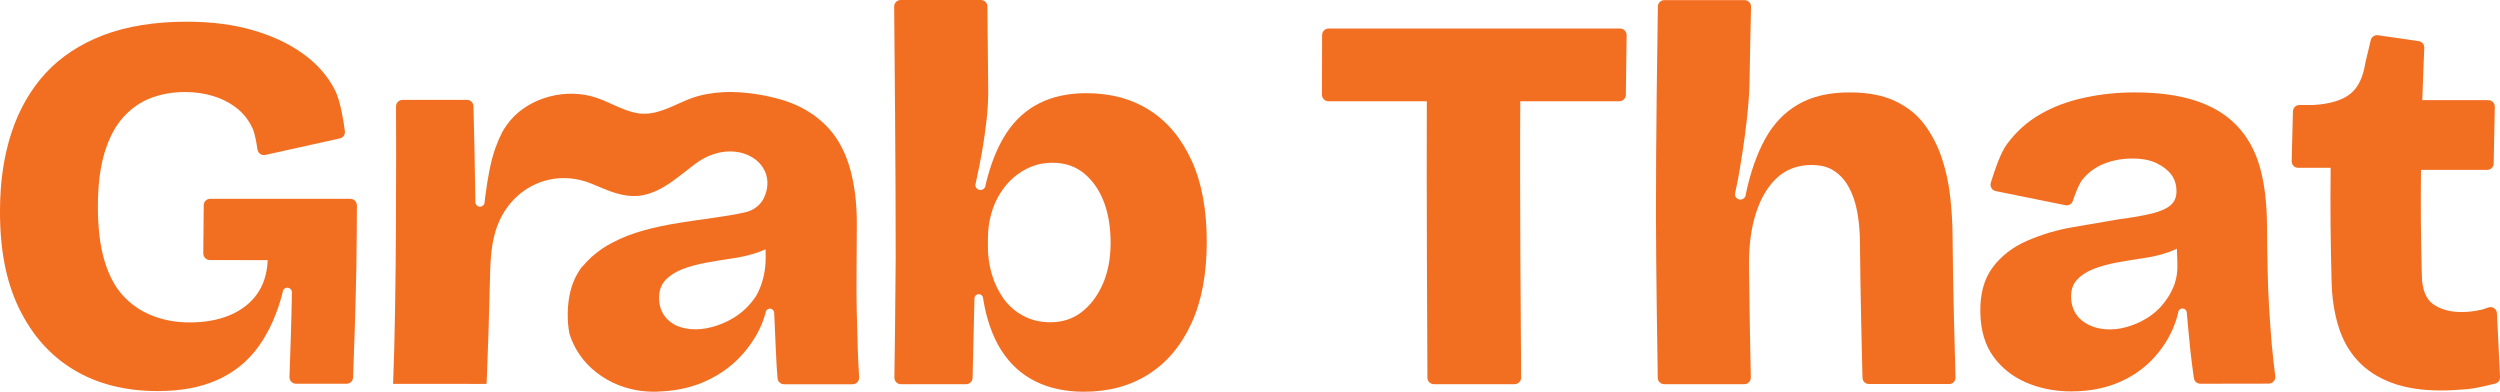 <svg viewBox="0 0 457.47 71.69" xmlns="http://www.w3.org/2000/svg" id="Layer_1"><defs><style>.cls-1{fill:#f26e21;stroke-width:0px;}</style></defs><path d="M261.18,5.22c-6.21,0-14.92,0-18.06,0-.66,0-1.19.53-1.19,1.19l-.03,10.92c0,.66.53,1.2,1.19,1.2,3.14,0,11.82,0,18,0-.07,15.36.08,44.4.11,50.59,0,.66.54,1.18,1.2,1.18h14.75c.66,0,1.2-.54,1.2-1.2-.05-6.23-.27-35.23-.16-50.57,6.24,0,14.99,0,18.13,0,.65,0,1.18-.53,1.19-1.18l.14-10.92c0-.67-.52-1.21-1.19-1.21-3.16,0-11.91,0-18.14,0-6.85,0-10.28,0-17.13,0Z" class="cls-1"></path><path d="M356.65,70.27h-14.64c-.65.01-1.18-.5-1.2-1.15-.1-3.78-.39-16.03-.46-24.65-.01-2.1-.18-4.01-.5-5.71-.32-1.71-.82-3.2-1.53-4.48-.69-1.28-1.59-2.28-2.68-3-1.08-.73-2.46-1.09-4.15-1.09-2.46,0-4.54.75-6.23,2.26-1.69,1.52-2.99,3.66-3.9,6.41-.91,2.76-1.35,6.05-1.32,9.86.07,7.04.27,16.94.34,20.36.01.67-.52,1.22-1.19,1.22h-14.64c-.65.01-1.19-.5-1.2-1.16-.07-4.27-.31-19.33-.33-29.89-.02-13.61.27-33.12.35-38.06.01-.65.54-1.17,1.2-1.17h14.65c.67,0,1.21.54,1.2,1.22-.06,2.68-.21,9.24-.28,13.97-.02,1.24-.11,2.74-.27,4.48-.16,1.75-.37,3.55-.62,5.42-.26,1.88-.54,3.71-.83,5.48-.26,1.61-.55,3.12-.87,4.52h0c-.02.14-.05.27-.08.41,0,.55.44,1,1,1s.99-.45.99-1c.85-4.01,2.04-7.39,3.57-10.15,1.53-2.76,3.55-4.87,6.07-6.3,2.51-1.45,5.67-2.18,9.47-2.16,3.23,0,5.97.53,8.2,1.58,2.24,1.05,4.02,2.47,5.37,4.28,1.35,1.81,2.39,3.83,3.16,6.06.75,2.24,1.27,4.58,1.55,7.04.27,2.46.43,4.88.44,7.23.07,9.09.42,21.98.54,25.97.02.67-.52,1.22-1.19,1.22Z" class="cls-1"></path><path d="M415.72,63.27c-.19-2.33-.36-4.64-.5-6.93-.14-2.3-.24-4.62-.27-6.98-.07-3.34-.1-5.01-.12-8.35-.04-4.06-.48-7.6-1.36-10.63-.88-3.01-2.31-5.51-4.28-7.52-1.96-2-4.47-3.49-7.54-4.47-3.07-.99-6.76-1.48-11.04-1.48-3.17,0-6.25.32-9.25.98-3,.65-5.69,1.66-8.07,3.05-2.38,1.38-4.41,3.2-6.09,5.5-1.19,1.64-2.34,5.14-2.91,7.02-.2.67.22,1.37.91,1.51l12.74,2.58c.59.12,1.18-.22,1.37-.79.39-1.19,1.09-3.1,1.8-3.96,1.05-1.28,2.38-2.24,3.96-2.86,1.59-.62,3.3-.93,5.12-.93s3.23.28,4.42.84c1.18.56,2.09,1.27,2.73,2.12.62.85.93,1.87.93,3.05,0,1.05-.35,1.89-1.05,2.51-.69.62-1.82,1.12-3.36,1.52-1.54.39-3.62.75-6.22,1.09-2.59.45-5.34.93-8.26,1.42-2.91.49-5.69,1.32-8.36,2.46-2.65,1.15-4.78,2.77-6.36,4.88-1.59,2.1-2.36,4.89-2.28,8.37.07,3.22.87,5.88,2.38,7.97,1.52,2.1,3.53,3.69,6.04,4.77,2.51,1.08,5.25,1.61,8.21,1.61,3.46,0,6.54-.63,9.24-1.88,2.69-1.24,4.93-2.99,6.71-5.22,1.78-2.22,2.99-4.65,3.62-7.28,0-.43.36-.79.79-.79s.79.36.79.79c.22,2.43.43,4.76.66,6.98.15,1.5.46,3.7.64,4.98.08.59.59,1.02,1.18,1.02l12.52-.02c.72,0,1.27-.63,1.19-1.34-.19-1.54-.49-4.06-.62-5.59ZM397.99,51.78c-.33.96-.77,1.84-1.29,2.65-.87,1.34-1.89,2.43-3.02,3.24-1.14.82-2.38,1.47-3.74,1.92-1.35.47-2.63.69-3.83.69-2.04,0-3.73-.53-5.07-1.57-1.33-1.05-2.01-2.5-2.06-4.33-.02-1.31.33-2.38,1.1-3.2.75-.82,1.77-1.48,3.02-1.97,1.26-.49,2.69-.88,4.3-1.18,1.6-.29,3.22-.55,4.83-.79,1.61-.23,3.17-.6,4.67-1.12.53-.19.98-.41,1.45-.62.04,1.09.06,1.82.08,2.64.05,1.23-.06,2.47-.45,3.63Z" class="cls-1"></path><path d="M453.91,56.7c-1.12.26-2.27.4-3.47.4-2.04,0-3.75-.46-5.11-1.37-1.37-.92-2.09-2.65-2.16-5.2-.19-7.78-.23-11.67-.16-19.44,4.07,0,9.7,0,12.11,0,.65,0,1.18-.52,1.19-1.17l.21-10.37c.01-.67-.52-1.22-1.19-1.22-2.43,0-8.03,0-12.08,0,.1-3.22.28-7.58.36-9.57.03-.61-.42-1.15-1.02-1.23l-7.44-1.08c-.61-.09-1.19.3-1.33.9-.26,1.09-.68,2.81-.98,4.1-.39,2.62-1.29,4.52-2.73,5.7-1.44,1.18-3.67,1.86-6.7,2.06h-2.63c-.65,0-1.18.51-1.2,1.16l-.23,9.11c-.02.67.52,1.23,1.19,1.23,1.49,0,4.03,0,5.94,0-.07,8.29-.03,12.44.17,20.73.07,3.08.5,5.85,1.26,8.3.76,2.45,1.94,4.55,3.54,6.28,1.6,1.73,3.66,3.07,6.19,4.02,2.52.95,5.55,1.42,9.08,1.41,1.48,0,3.12-.09,4.91-.25,1.25-.12,3.63-.67,4.95-1,.56-.14.93-.65.9-1.22l-.57-11.65c-.04-.81-.85-1.35-1.6-1.06-.47.18-.98.35-1.39.45Z" class="cls-1"></path><path d="M37.28,37.57l-.08,8.81c0,.66.53,1.21,1.19,1.21,2.22,0,7.07,0,10.6.01-.11,2.49-.78,4.57-1.97,6.24-1.21,1.67-2.86,2.94-4.96,3.83-2.1.89-4.57,1.33-7.39,1.33-2.46,0-4.73-.42-6.81-1.24-2.08-.81-3.86-2.04-5.37-3.68-1.49-1.64-2.63-3.81-3.42-6.54-.79-2.71-1.17-6-1.16-9.86.01-3.8.41-7.04,1.22-9.72.81-2.69,1.94-4.85,3.41-6.49,1.48-1.64,3.17-2.81,5.08-3.54,1.91-.72,3.99-1.09,6.24-1.09,1.9,0,3.67.26,5.3.79,1.63.51,3.06,1.27,4.28,2.26,1.22.98,2.15,2.21,2.81,3.68.4.9.69,2.6.86,3.78.1.69.76,1.15,1.44,1l13.63-3.02c.61-.13,1.01-.7.93-1.32-.24-1.83-.82-5.52-1.77-7.43-1.29-2.58-3.23-4.82-5.8-6.68-2.56-1.86-5.63-3.32-9.21-4.36-3.56-1.05-7.65-1.57-12.23-1.57-5.85.01-10.92.84-15.21,2.47-4.29,1.65-7.81,3.98-10.57,6.98-2.77,3.03-4.83,6.64-6.22,10.86C.72,28.48.02,33.21,0,38.44c-.04,7.07,1.09,13.06,3.48,17.97,2.39,4.91,5.7,8.66,10.01,11.25,4.3,2.59,9.41,3.9,15.34,3.9,4.23.01,7.89-.67,10.95-2.04,3.07-1.37,5.57-3.41,7.51-6.09,1.94-2.69,3.43-6,4.44-9.94,0-.47.38-.84.84-.84s.85.37.85.84c-.09,5.27-.34,12.6-.45,15.49-.02.68.52,1.24,1.19,1.24h9.25c.64.01,1.17-.49,1.2-1.14.13-3.34.48-13.27.6-20.3.06-3.74.09-8.9.1-11.2,0-.66-.53-1.2-1.2-1.2h-25.64c-.66,0-1.19.53-1.2,1.19Z" class="cls-1"></path><path d="M156.95,63.34c-.07-2.33-.14-4.65-.19-6.95-.04-2.3-.04-4.64-.02-7.01.02-3.35.04-5.02.05-8.38.01-4.06-.47-7.62-1.39-10.64-.92-3.01-2.38-5.57-4.4-7.54-.43-.41-.88-.81-1.35-1.18-.08-.07-.14-.12-.22-.18-.3-.24-.6-.48-.92-.66t-.01-.01c-.31-.2-.62-.39-.93-.59-.65-.39-1.33-.74-2.02-1.03-.73-.32-1.47-.61-2.24-.84-.38-.11-.78-.23-1.17-.33-.36-.08-.73-.19-1.09-.26-.69-.18-1.37-.31-2.07-.42-2.18-.37-4.44-.57-6.64-.45-1.95.1-3.89.42-5.7,1.06-2.95,1.06-5.73,2.95-8.92,2.88-.69-.01-1.35-.13-1.98-.3-1.7-.44-3.32-1.28-5-2-.53-.23-1.06-.44-1.6-.62-5.5-1.87-12.17-.11-15.77,4.16-.42.5-.79,1.03-1.14,1.57-.02.02-.04.07-.07.11-.2.36-.41.73-.56,1.1-.04.04-.06.1-.07.16-.06.1-.12.22-.17.32-.12.26-.22.51-.32.79-.14.35-.3.72-.43,1.1-.8,2.31-1.34,5.17-1.77,8.45-.06.42-.11.86-.16,1.32,0,.47-.38.85-.85.85s-.84-.38-.84-.85c-.07-6.02-.27-14.49-.35-17.54-.02-.65-.55-1.16-1.2-1.16h-11.77c-.66,0-1.2.53-1.2,1.19.03,6.23.11,35.38-.54,50.78,6.81,0,10.22.01,17.04.01v-.11h.08c.25-6.16.45-12.3.59-18.45.07-3.13.12-6.32,1.02-9.34.78-2.62,2.21-4.87,4.08-6.53,3.01-2.68,7.19-3.9,11.5-2.86.66.16,1.35.37,2.03.66.63.25,1.28.54,1.92.8,2.34.98,4.83,1.81,7.44,1.3,1.81-.36,3.4-1.18,4.89-2.18,1.6-1.08,3.12-2.37,4.64-3.51.17-.13.32-.25.49-.35,6.67-4.57,14.07-.5,12.59,5.3h0c-.11.41-.25.81-.44,1.22-.54,1.16-1.63,2.08-2.89,2.49-.18.06-.38.12-.56.16-6.97,1.61-17.24,1.69-24.39,5.61-.31.17-.61.32-.92.5t-.01.01c-.25.14-.49.29-.74.47-.55.36-1.05.75-1.55,1.18-.17.12-.32.25-.48.39-.16.14-.31.29-.44.43-.17.17-.36.34-.53.53-.17.18-.32.35-.48.55-.01.02-.05.05-.07.07-.08.1-.19.18-.29.3-.18.24-.36.48-.51.74-.06.1-.12.18-.18.29-1.18,1.93-1.81,4.4-1.87,7.33-.02,1.37.08,2.64.31,3.81.84,2.73,2.53,5.24,4.99,7.13,2.49,1.93,5.34,3,8.3,3.36h.05c1.14.13,2.31.17,3.44.07.17-.01.32-.01.49-.02,2.73-.2,5.28-.78,7.58-1.82,2.8-1.26,5.15-2.98,7.05-5.21,1.67-1.96,2.97-4.11,3.69-6.36.11-.31.2-.62.3-.94,0-.43.36-.79.79-.79s.79.36.79.79c.11,2.44.2,4.78.31,7.01.05.97.08,1.9.14,2.77.04.6.1,1.47.16,2.16.05.62.57,1.1,1.19,1.1h12.55c.69,0,1.23-.58,1.19-1.26-.09-1.54-.23-4.13-.27-5.7ZM138.2,54.4c-.92,1.33-2,2.43-3.17,3.24-1.16.83-2.45,1.46-3.83,1.93-1.37.45-2.67.69-3.86.69-1.28,0-2.4-.2-3.4-.61-.16-.07-.31-.14-.48-.23-.18-.1-.35-.2-.51-.32-.14-.11-.31-.23-.47-.35-1.26-1.06-1.9-2.5-1.88-4.34.02-1.31.42-2.39,1.21-3.2.78-.81,1.82-1.47,3.08-1.96,1.27-.49,2.71-.88,4.33-1.18,1.61-.29,3.23-.56,4.84-.79,1.63-.23,3.19-.61,4.7-1.12.45-.16,1.33-.54,1.33-.54l.02,1.34c.03,2.3-.43,4.59-1.45,6.64-.15.31-.31.59-.46.81Z" class="cls-1"></path><path d="M218.07,29.44c-1.83-4.05-4.38-7.13-7.65-9.23-3.26-2.1-7.16-3.16-11.66-3.16-3.24,0-6.09.61-8.54,1.83s-4.48,3.06-6.09,5.52c-1.61,2.46-2.87,5.61-3.78,9.42,0,.53-.42.94-.94.94s-.94-.42-.94-.94c.04-.13.06-.27.1-.41.44-2.03.84-3.96,1.16-5.81.33-1.97.61-3.9.81-5.76.2-1.88.3-3.63.29-5.28-.04-5.24-.12-12.56-.15-15.38,0-.65-.54-1.18-1.2-1.18h-14.66c-.66,0-1.2.53-1.2,1.2.06,5.91.3,32.18.28,46.14-.04,7.55-.19,18.21-.24,21.76,0,.67.53,1.21,1.2,1.21h11.91c.65,0,1.18-.52,1.2-1.17.07-2.71.24-9.57.34-14.51,0-.44.36-.8.79-.8s.8.36.8.8c.6,3.74,1.7,6.89,3.29,9.42,1.6,2.53,3.68,4.44,6.24,5.71,2.56,1.29,5.54,1.92,8.92,1.92,4.52,0,8.46-1.06,11.82-3.2,3.36-2.13,5.98-5.24,7.84-9.31,1.88-4.08,2.81-9.04,2.81-14.9.01-5.85-.91-10.8-2.74-14.84ZM201.82,51.91c-.92,2.14-2.19,3.85-3.81,5.13-1.63,1.29-3.56,1.93-5.81,1.93-1.84,0-3.48-.39-4.96-1.18-1.47-.79-2.67-1.84-3.61-3.16-.94-1.31-1.65-2.8-2.14-4.44-.48-1.64-.72-3.32-.72-5.03,0-.63.01-.94.01-1.58,0-1.51.19-2.97.59-4.39.38-1.41.93-2.68,1.64-3.79.69-1.12,1.52-2.09,2.47-2.92.94-.81,2.01-1.47,3.2-1.97,1.2-.49,2.49-.73,3.9-.73,2.25,0,4.16.63,5.74,1.91,1.59,1.29,2.8,3.01,3.65,5.18.84,2.18,1.26,4.71,1.26,7.6-.01,2.82-.48,5.31-1.4,7.44Z" class="cls-1"></path></svg>